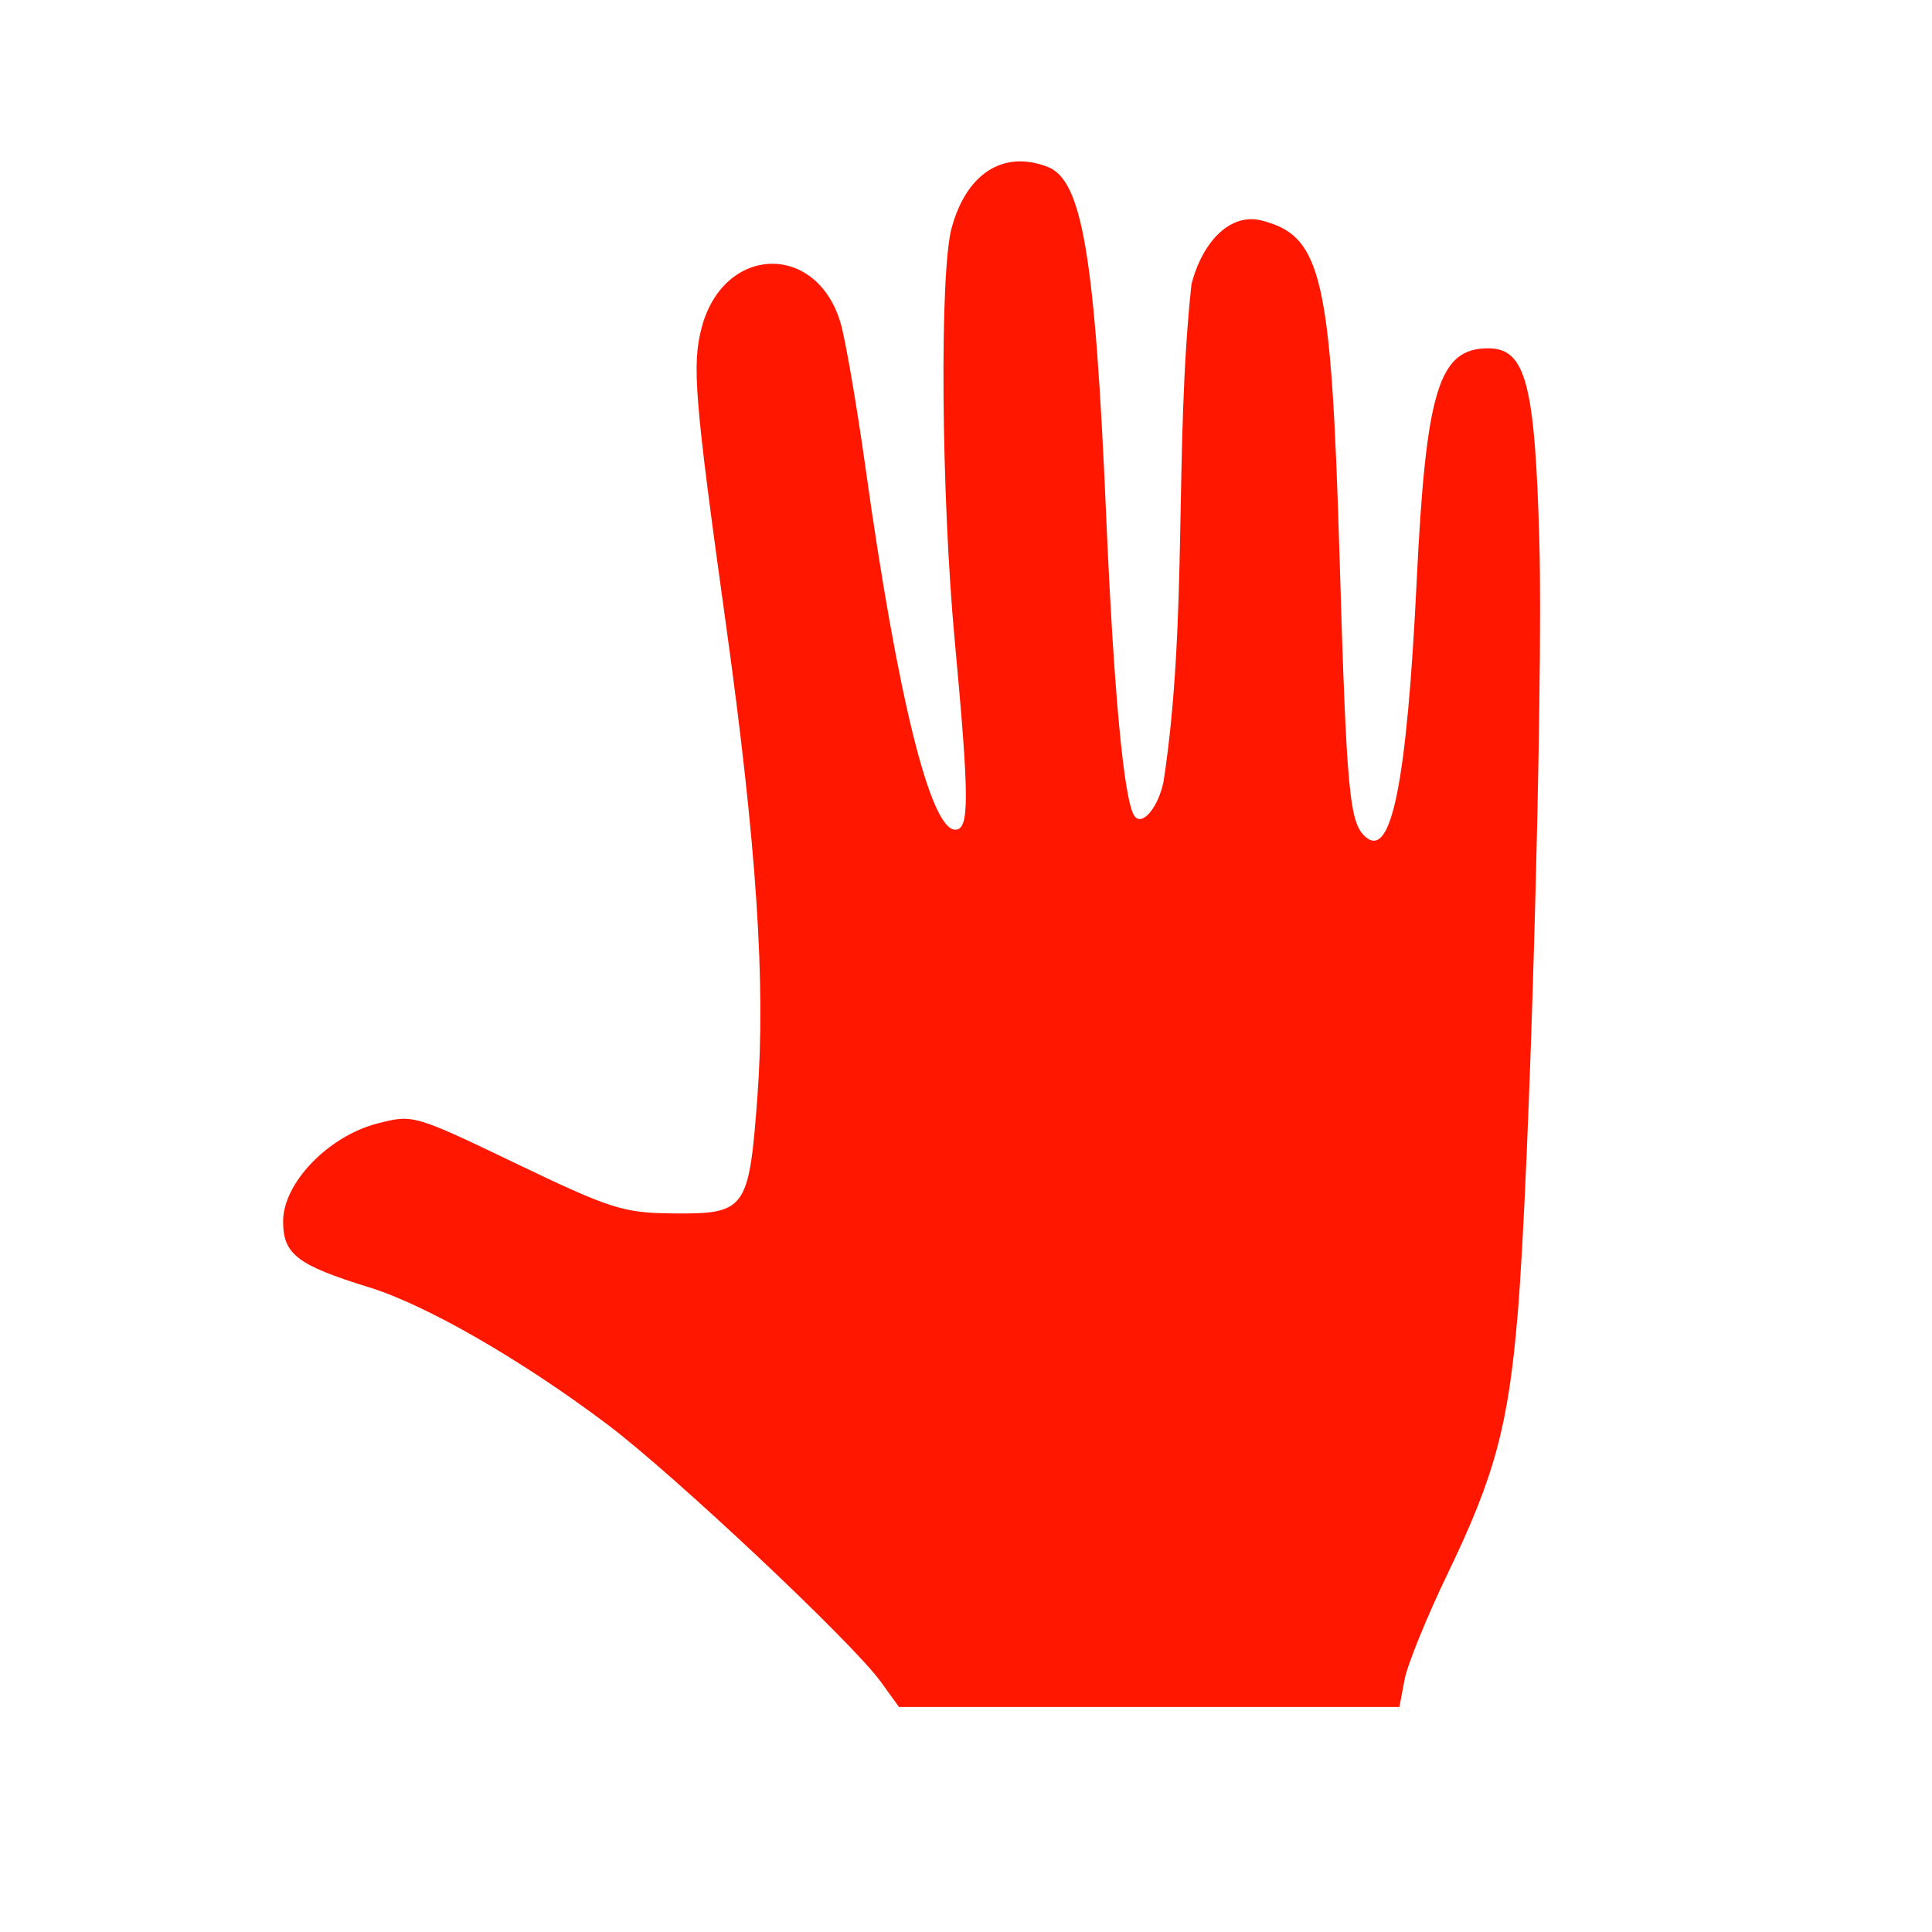 <svg xmlns="http://www.w3.org/2000/svg" style="background-color: rgb(255, 247, 46);" viewBox="0 0 100 100" width="100" height="100" version="1.1"><svg style="background-color: rgb(255, 247, 46);" viewBox="0 0 100 100" width="100" height="100" version="1.1" data-fname="mano_7.svg" ica="0"><g transform="translate(0) scale(1) rotate(0)" scale="1.0" xtranslate="0" ytranslate="0"><path style="fill: #ff1700;" d="m 45.561 87.014 c -1.448 -2.004 -10.707 -10.715 -14.122 -13.284 c -4.453 -3.353 -9.375 -6.185 -12.336 -7.1 c -3.723 -1.15 -4.449 -1.707 -4.449 -3.417 c 0 -1.978 2.337 -4.404 4.875 -5.06 c 1.851 -0.479 1.891 -0.467 7.181 2.071 c 4.88 2.342 5.546 2.555 8.068 2.582 c 3.833 0.041 3.987 -0.17 4.425 -6.036 c 0.437 -5.857 -0.04 -13.027 -1.625 -24.431 c -1.633 -11.744 -1.773 -13.475 -1.252 -15.411 c 1.144 -4.248 5.927 -4.403 7.176 -0.233 c 0.253 0.844 0.839 4.247 1.303 7.562 c 1.659 11.857 3.355 18.687 4.639 18.687 c 0.74 0 0.735 -1.576 -0.032 -9.846 c -0.698 -7.535 -0.782 -18.999 -0.156 -21.298 c 0.772 -2.831 2.674 -4.045 4.964 -3.166 c 1.799 0.69 2.458 4.604 3.034 18.035 c 0.388 9.05 0.911 14.672 1.446 15.537 c 0.386 0.624 1.259 -0.394 1.531 -1.787 c 1.277 -8.379 0.527 -17.283 1.441 -25.716 c 0.609 -2.324 2.084 -3.674 3.6 -3.296 c 3.15 0.786 3.631 2.851 4.065 17.472 c 0.363 12.22 0.507 13.745 1.368 14.459 c 1.326 1.1 2.119 -2.911 2.622 -13.254 c 0.48 -9.89 1.145 -12.055 3.699 -12.055 c 1.948 0 2.425 1.806 2.652 10.047 c 0.206 7.472 -0.502 32.59 -1.126 39.984 c -0.485 5.738 -1.188 8.342 -3.605 13.355 c -1.091 2.262 -2.102 4.748 -2.248 5.526 l -0.266 1.412 h -12.951 h -12.951 l -0.968 -1.341 Z" idkol="ikol0"/></g></svg></svg>